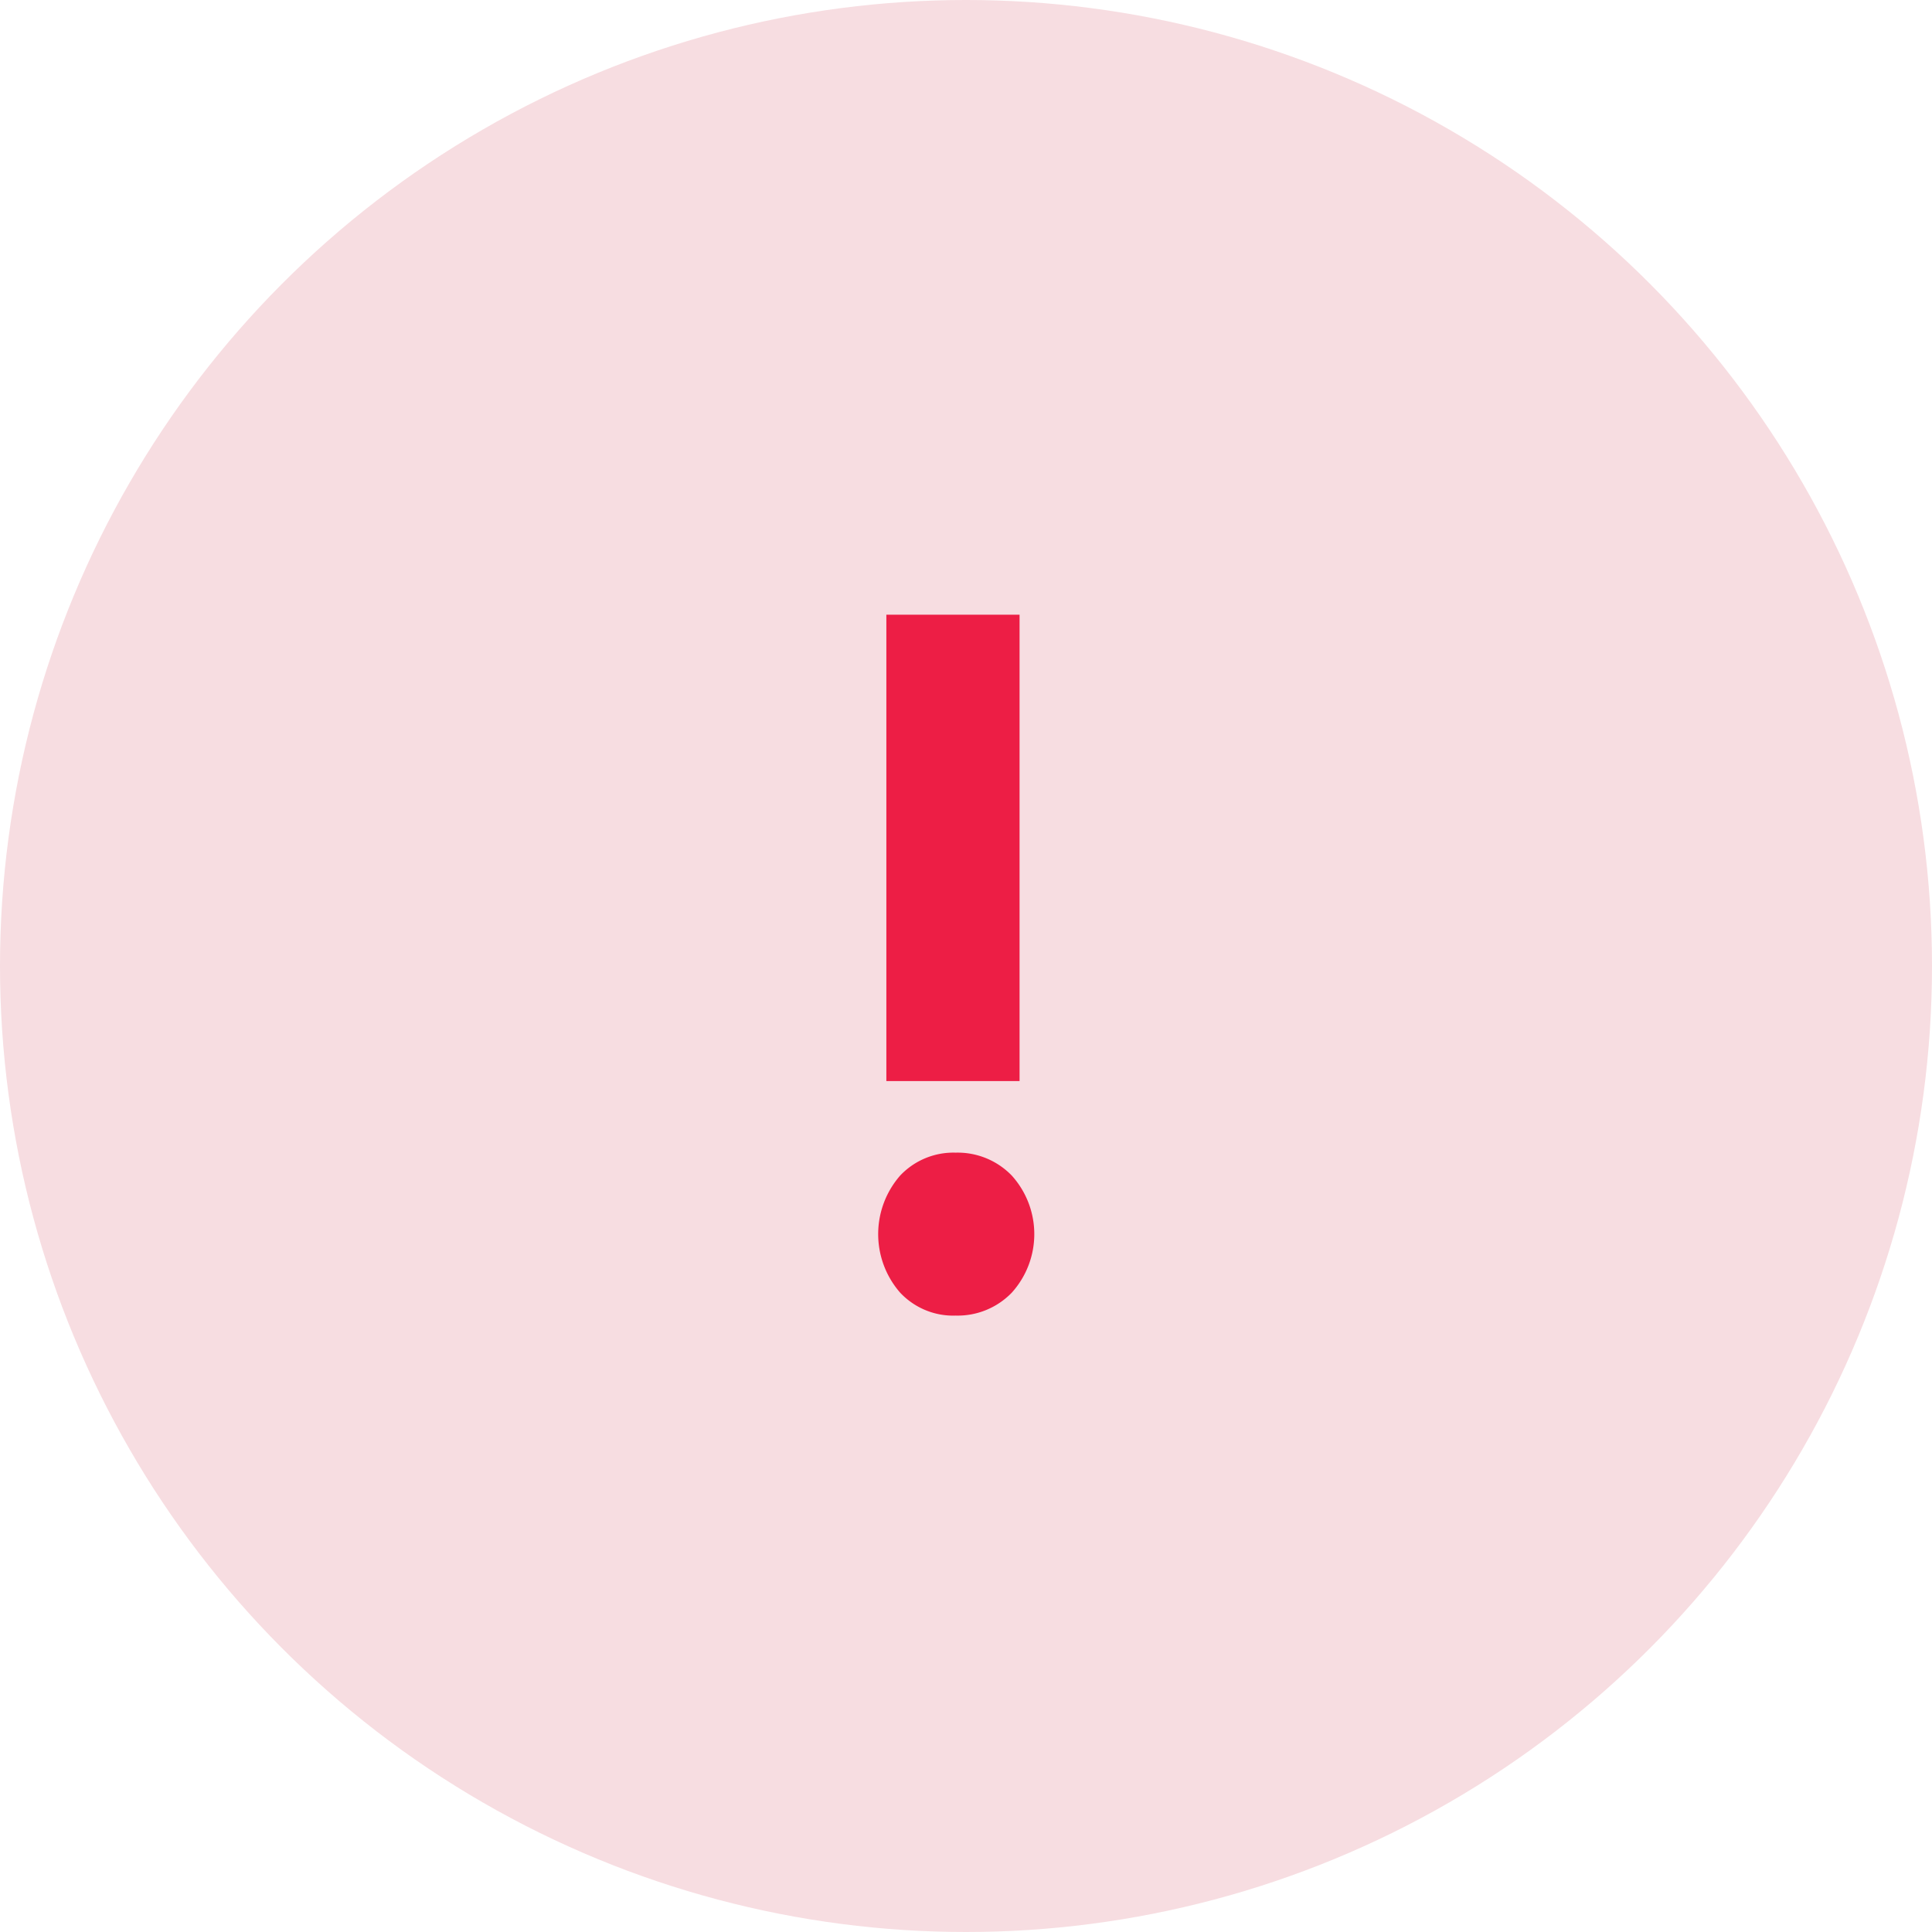 <svg width="18" height="18" xmlns="http://www.w3.org/2000/svg">
    <g fill="none" fill-rule="evenodd">
        <circle fill="#F7DDE1" cx="9" cy="9" r="9"/>
        <path d="M8.904 10.739a.683.683 0 00-.517.213.829.829 0 000 1.092c.134.142.322.22.517.213a.701.701 0 00.522-.213.814.814 0 000-1.092.701.701 0 00-.522-.213z" fill="#ED1E45" fill-rule="nonzero"/>
        <path fill="#ED1E45" d="M8.258 5.727h1.241v4.345H8.258z"/>
    </g>
</svg>
